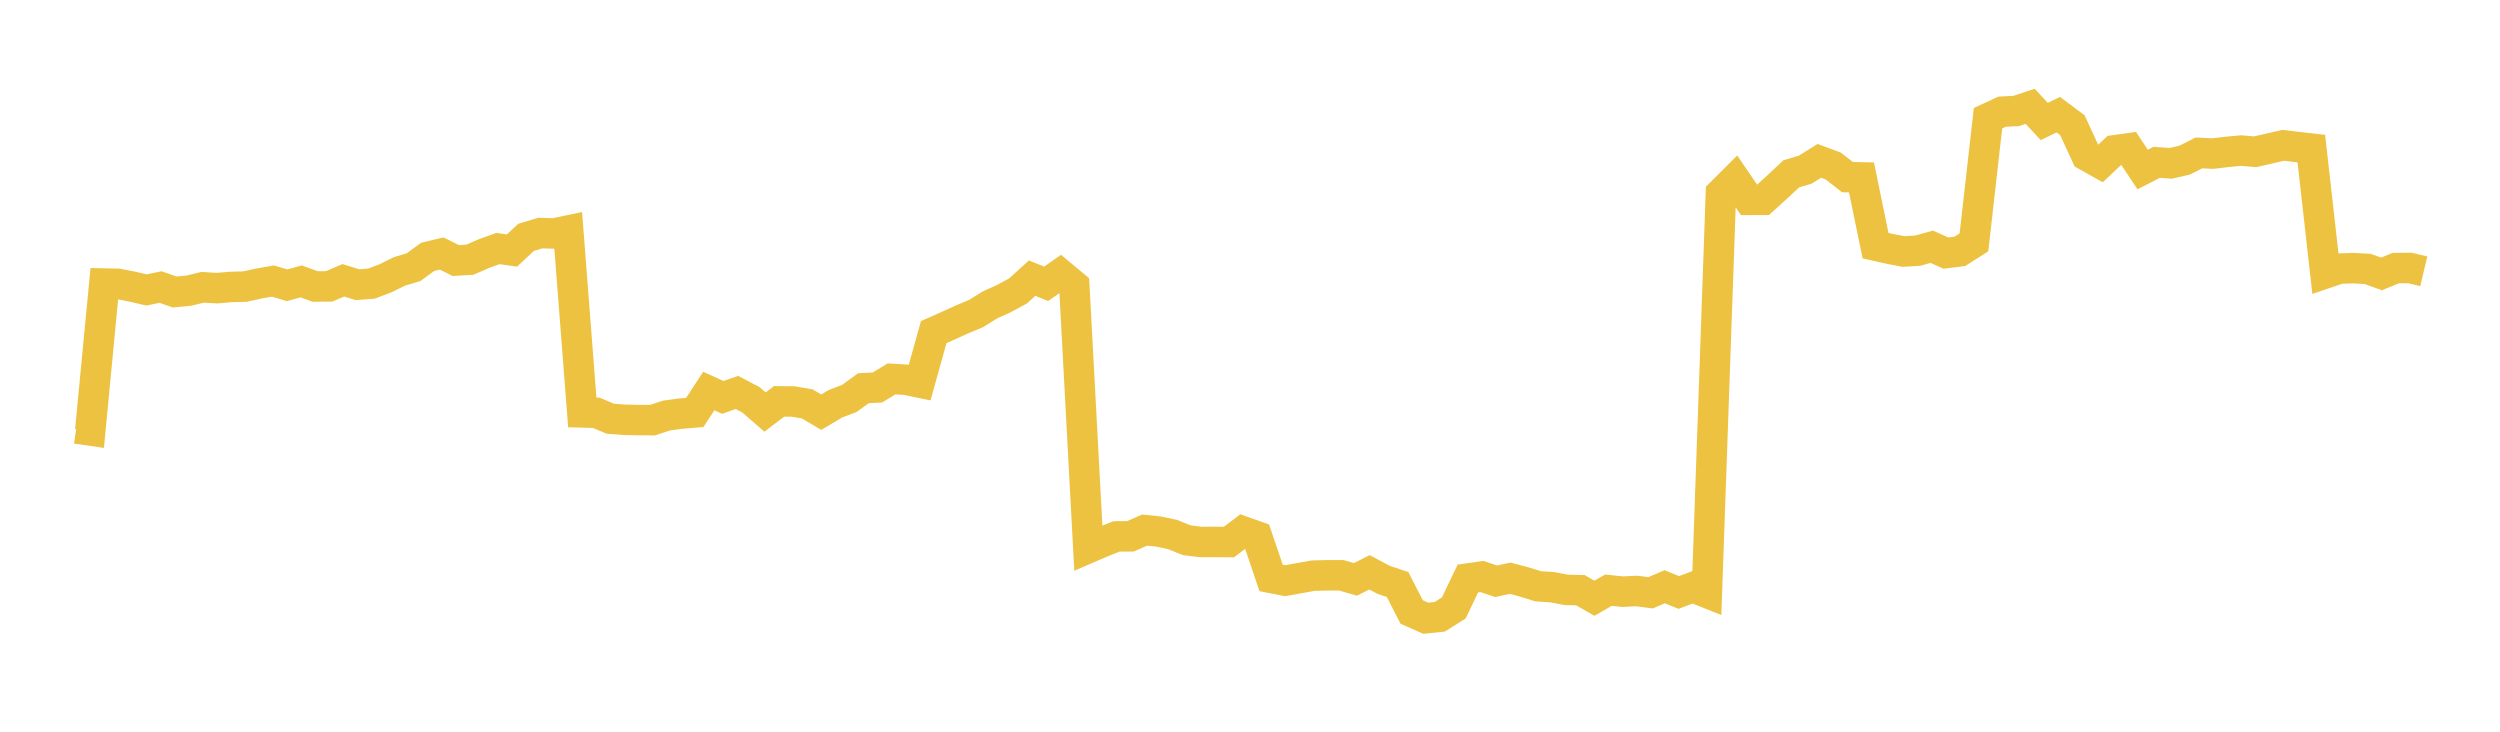 <svg width="164" height="48" xmlns="http://www.w3.org/2000/svg" xmlns:xlink="http://www.w3.org/1999/xlink"><path fill="none" stroke="rgb(237,194,64)" stroke-width="2" d="M5,28.11L5.922,28.243L6.844,18.602L7.766,18.622L8.689,18.806L9.611,19.021L10.533,18.83L11.455,19.155L12.377,19.067L13.299,18.846L14.222,18.903L15.144,18.824L16.066,18.8L16.988,18.598L17.91,18.438L18.832,18.714L19.754,18.46L20.677,18.795L21.599,18.784L22.521,18.388L23.443,18.675L24.365,18.605L25.287,18.256L26.21,17.802L27.132,17.526L28.054,16.85L28.976,16.631L29.898,17.092L30.82,17.037L31.743,16.638L32.665,16.304L33.587,16.434L34.509,15.572L35.431,15.291L36.353,15.315L37.275,15.122L38.198,27.054L39.12,27.081L40.042,27.471L40.964,27.538L41.886,27.558L42.808,27.561L43.731,27.258L44.653,27.133L45.575,27.058L46.497,25.652L47.419,26.069L48.341,25.745L49.263,26.229L50.186,27.031L51.108,26.33L52.03,26.34L52.952,26.494L53.874,27.039L54.796,26.49L55.719,26.136L56.641,25.468L57.563,25.418L58.485,24.855L59.407,24.911L60.329,25.099L61.251,21.786L62.174,21.378L63.096,20.958L64.018,20.575L64.94,20.002L65.862,19.584L66.784,19.086L67.707,18.246L68.629,18.617L69.551,17.972L70.473,18.74L71.395,35.954L72.317,35.556L73.24,35.188L74.162,35.182L75.084,34.775L76.006,34.869L76.928,35.066L77.85,35.44L78.772,35.554L79.695,35.55L80.617,35.558L81.539,34.859L82.461,35.186L83.383,37.912L84.305,38.093L85.228,37.927L86.15,37.762L87.072,37.741L87.994,37.741L88.916,38.009L89.838,37.542L90.76,38.036L91.683,38.346L92.605,40.147L93.527,40.556L94.449,40.462L95.371,39.877L96.293,37.952L97.216,37.817L98.138,38.131L99.06,37.933L99.982,38.174L100.904,38.462L101.826,38.52L102.749,38.695L103.671,38.716L104.593,39.245L105.515,38.716L106.437,38.814L107.359,38.769L108.281,38.887L109.204,38.489L110.126,38.867L111.048,38.52L111.97,38.889L112.892,12.678L113.814,11.757L114.737,13.112L115.659,13.108L116.581,12.271L117.503,11.404L118.425,11.129L119.347,10.553L120.269,10.895L121.192,11.62L122.114,11.639L123.036,16.115L123.958,16.324L124.88,16.499L125.802,16.444L126.725,16.187L127.647,16.602L128.569,16.488L129.491,15.9L130.413,7.755L131.335,7.327L132.257,7.281L133.18,6.975L134.102,7.969L135.024,7.522L135.946,8.21L136.868,10.209L137.79,10.727L138.713,9.859L139.635,9.731L140.557,11.121L141.479,10.648L142.401,10.715L143.323,10.503L144.246,10.032L145.168,10.075L146.09,9.965L147.012,9.878L147.934,9.956L148.856,9.747L149.778,9.533L150.701,9.643L151.623,9.747L152.545,17.934L153.467,17.621L154.389,17.59L155.311,17.642L156.234,17.969L157.156,17.588L158.078,17.577L159,17.797"></path></svg>